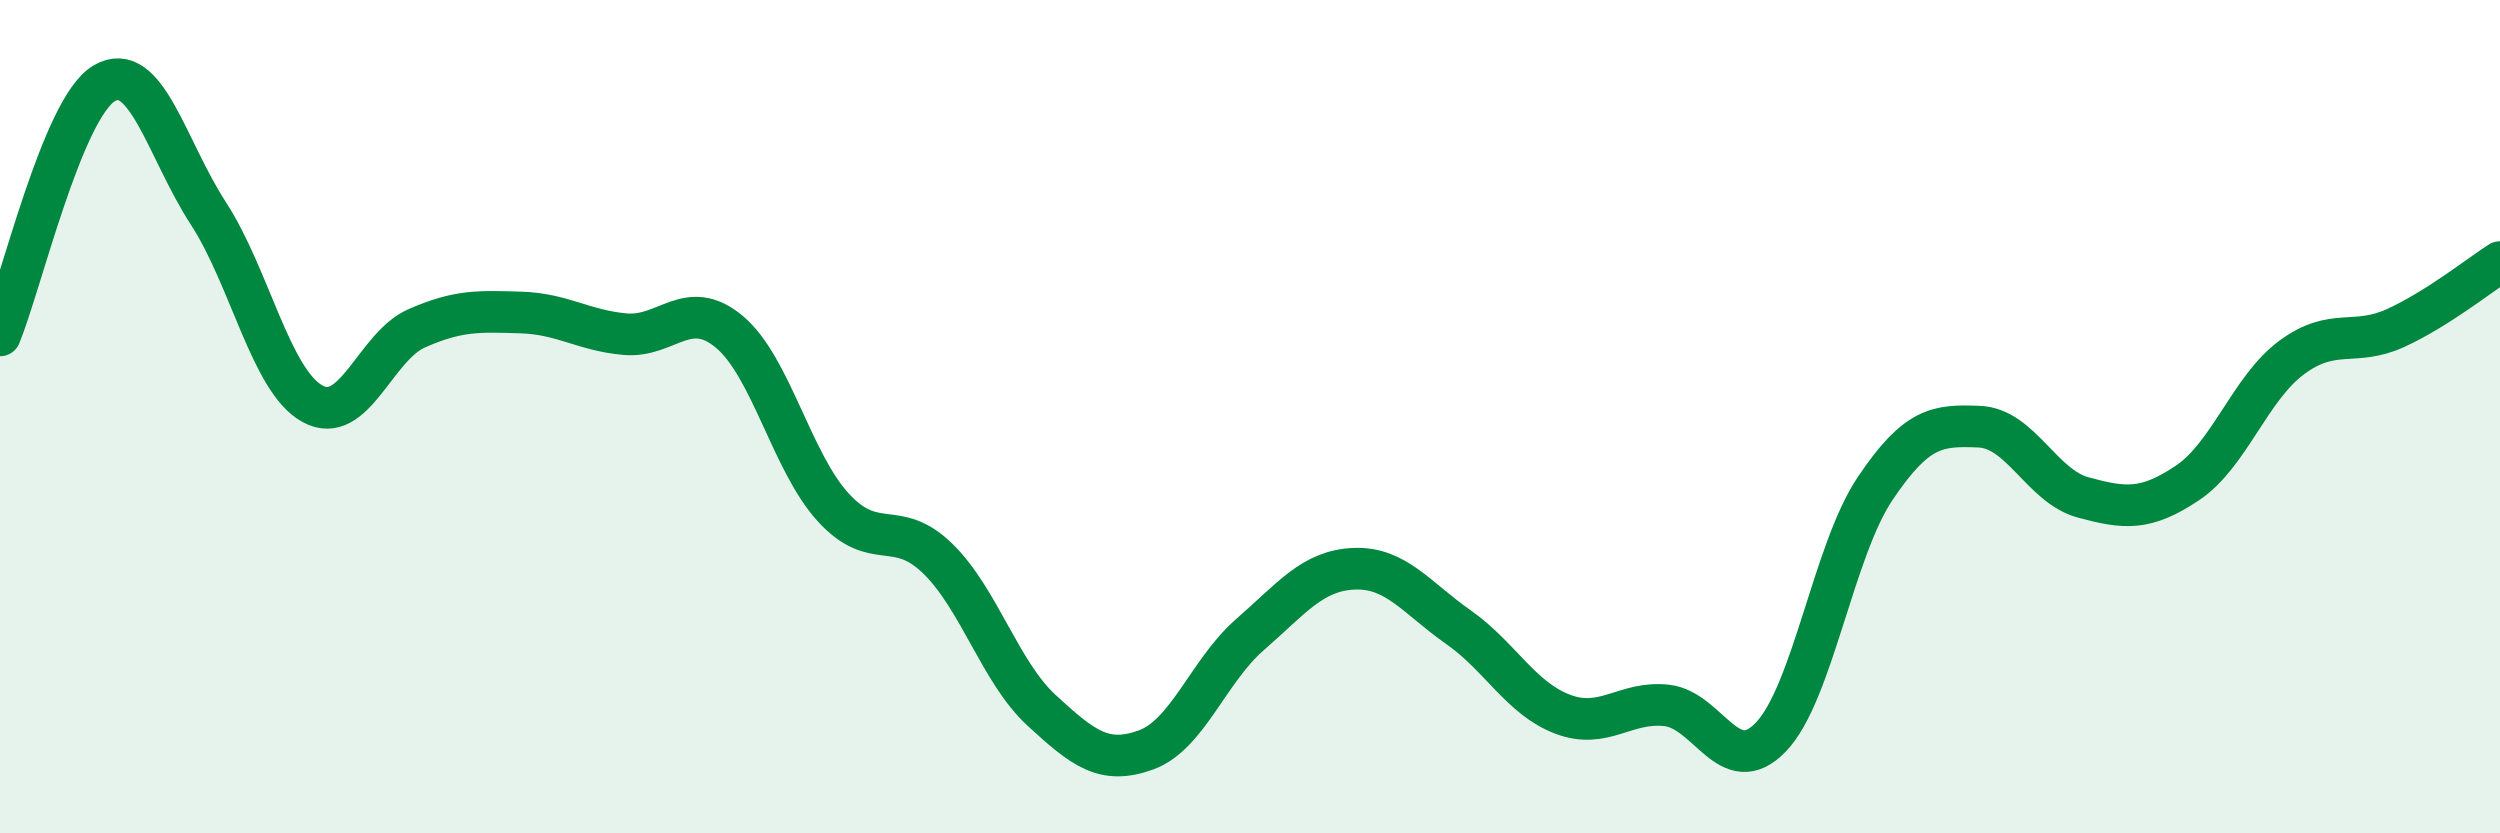
    <svg width="60" height="20" viewBox="0 0 60 20" xmlns="http://www.w3.org/2000/svg">
      <path
        d="M 0,8.05 C 0.5,6.84 1.5,2.59 2.5,2 C 3.5,1.41 4,3.58 5,5.12 C 6,6.66 6.5,9.14 7.5,9.69 C 8.5,10.24 9,8.32 10,7.88 C 11,7.44 11.5,7.47 12.5,7.5 C 13.5,7.53 14,7.93 15,8.02 C 16,8.11 16.5,7.13 17.5,7.96 C 18.5,8.79 19,11.09 20,12.18 C 21,13.27 21.5,12.43 22.5,13.4 C 23.5,14.37 24,16.13 25,17.05 C 26,17.97 26.5,18.36 27.5,18 C 28.5,17.64 29,16.1 30,15.23 C 31,14.36 31.5,13.69 32.5,13.65 C 33.5,13.61 34,14.35 35,15.05 C 36,15.75 36.5,16.76 37.5,17.14 C 38.5,17.52 39,16.82 40,16.93 C 41,17.04 41.5,18.73 42.5,17.69 C 43.5,16.65 44,13.22 45,11.73 C 46,10.24 46.5,10.2 47.5,10.24 C 48.5,10.28 49,11.67 50,11.94 C 51,12.21 51.5,12.26 52.5,11.59 C 53.5,10.92 54,9.32 55,8.58 C 56,7.84 56.5,8.33 57.5,7.87 C 58.5,7.41 59.5,6.61 60,6.29L60 20L0 20Z"
        fill="#008740"
        opacity="0.1"
        stroke-linecap="round"
        stroke-linejoin="round"
      />
      <path
        d="M 0,8.05 C 0.5,6.84 1.5,2.59 2.5,2 C 3.5,1.41 4,3.58 5,5.12 C 6,6.66 6.5,9.14 7.5,9.69 C 8.5,10.24 9,8.32 10,7.88 C 11,7.44 11.5,7.47 12.5,7.5 C 13.5,7.53 14,7.93 15,8.02 C 16,8.11 16.5,7.13 17.5,7.96 C 18.5,8.79 19,11.09 20,12.18 C 21,13.27 21.5,12.43 22.5,13.4 C 23.5,14.37 24,16.13 25,17.05 C 26,17.97 26.5,18.36 27.5,18 C 28.5,17.64 29,16.1 30,15.23 C 31,14.36 31.5,13.69 32.5,13.65 C 33.5,13.61 34,14.35 35,15.05 C 36,15.75 36.5,16.76 37.5,17.14 C 38.5,17.52 39,16.82 40,16.93 C 41,17.04 41.5,18.73 42.5,17.69 C 43.5,16.65 44,13.22 45,11.73 C 46,10.24 46.5,10.2 47.5,10.24 C 48.5,10.28 49,11.67 50,11.94 C 51,12.21 51.5,12.26 52.5,11.59 C 53.5,10.92 54,9.32 55,8.58 C 56,7.84 56.5,8.33 57.5,7.87 C 58.5,7.41 59.5,6.61 60,6.29"
        stroke="#008740"
        stroke-width="1"
        fill="none"
        stroke-linecap="round"
        stroke-linejoin="round"
      />
    </svg>
  